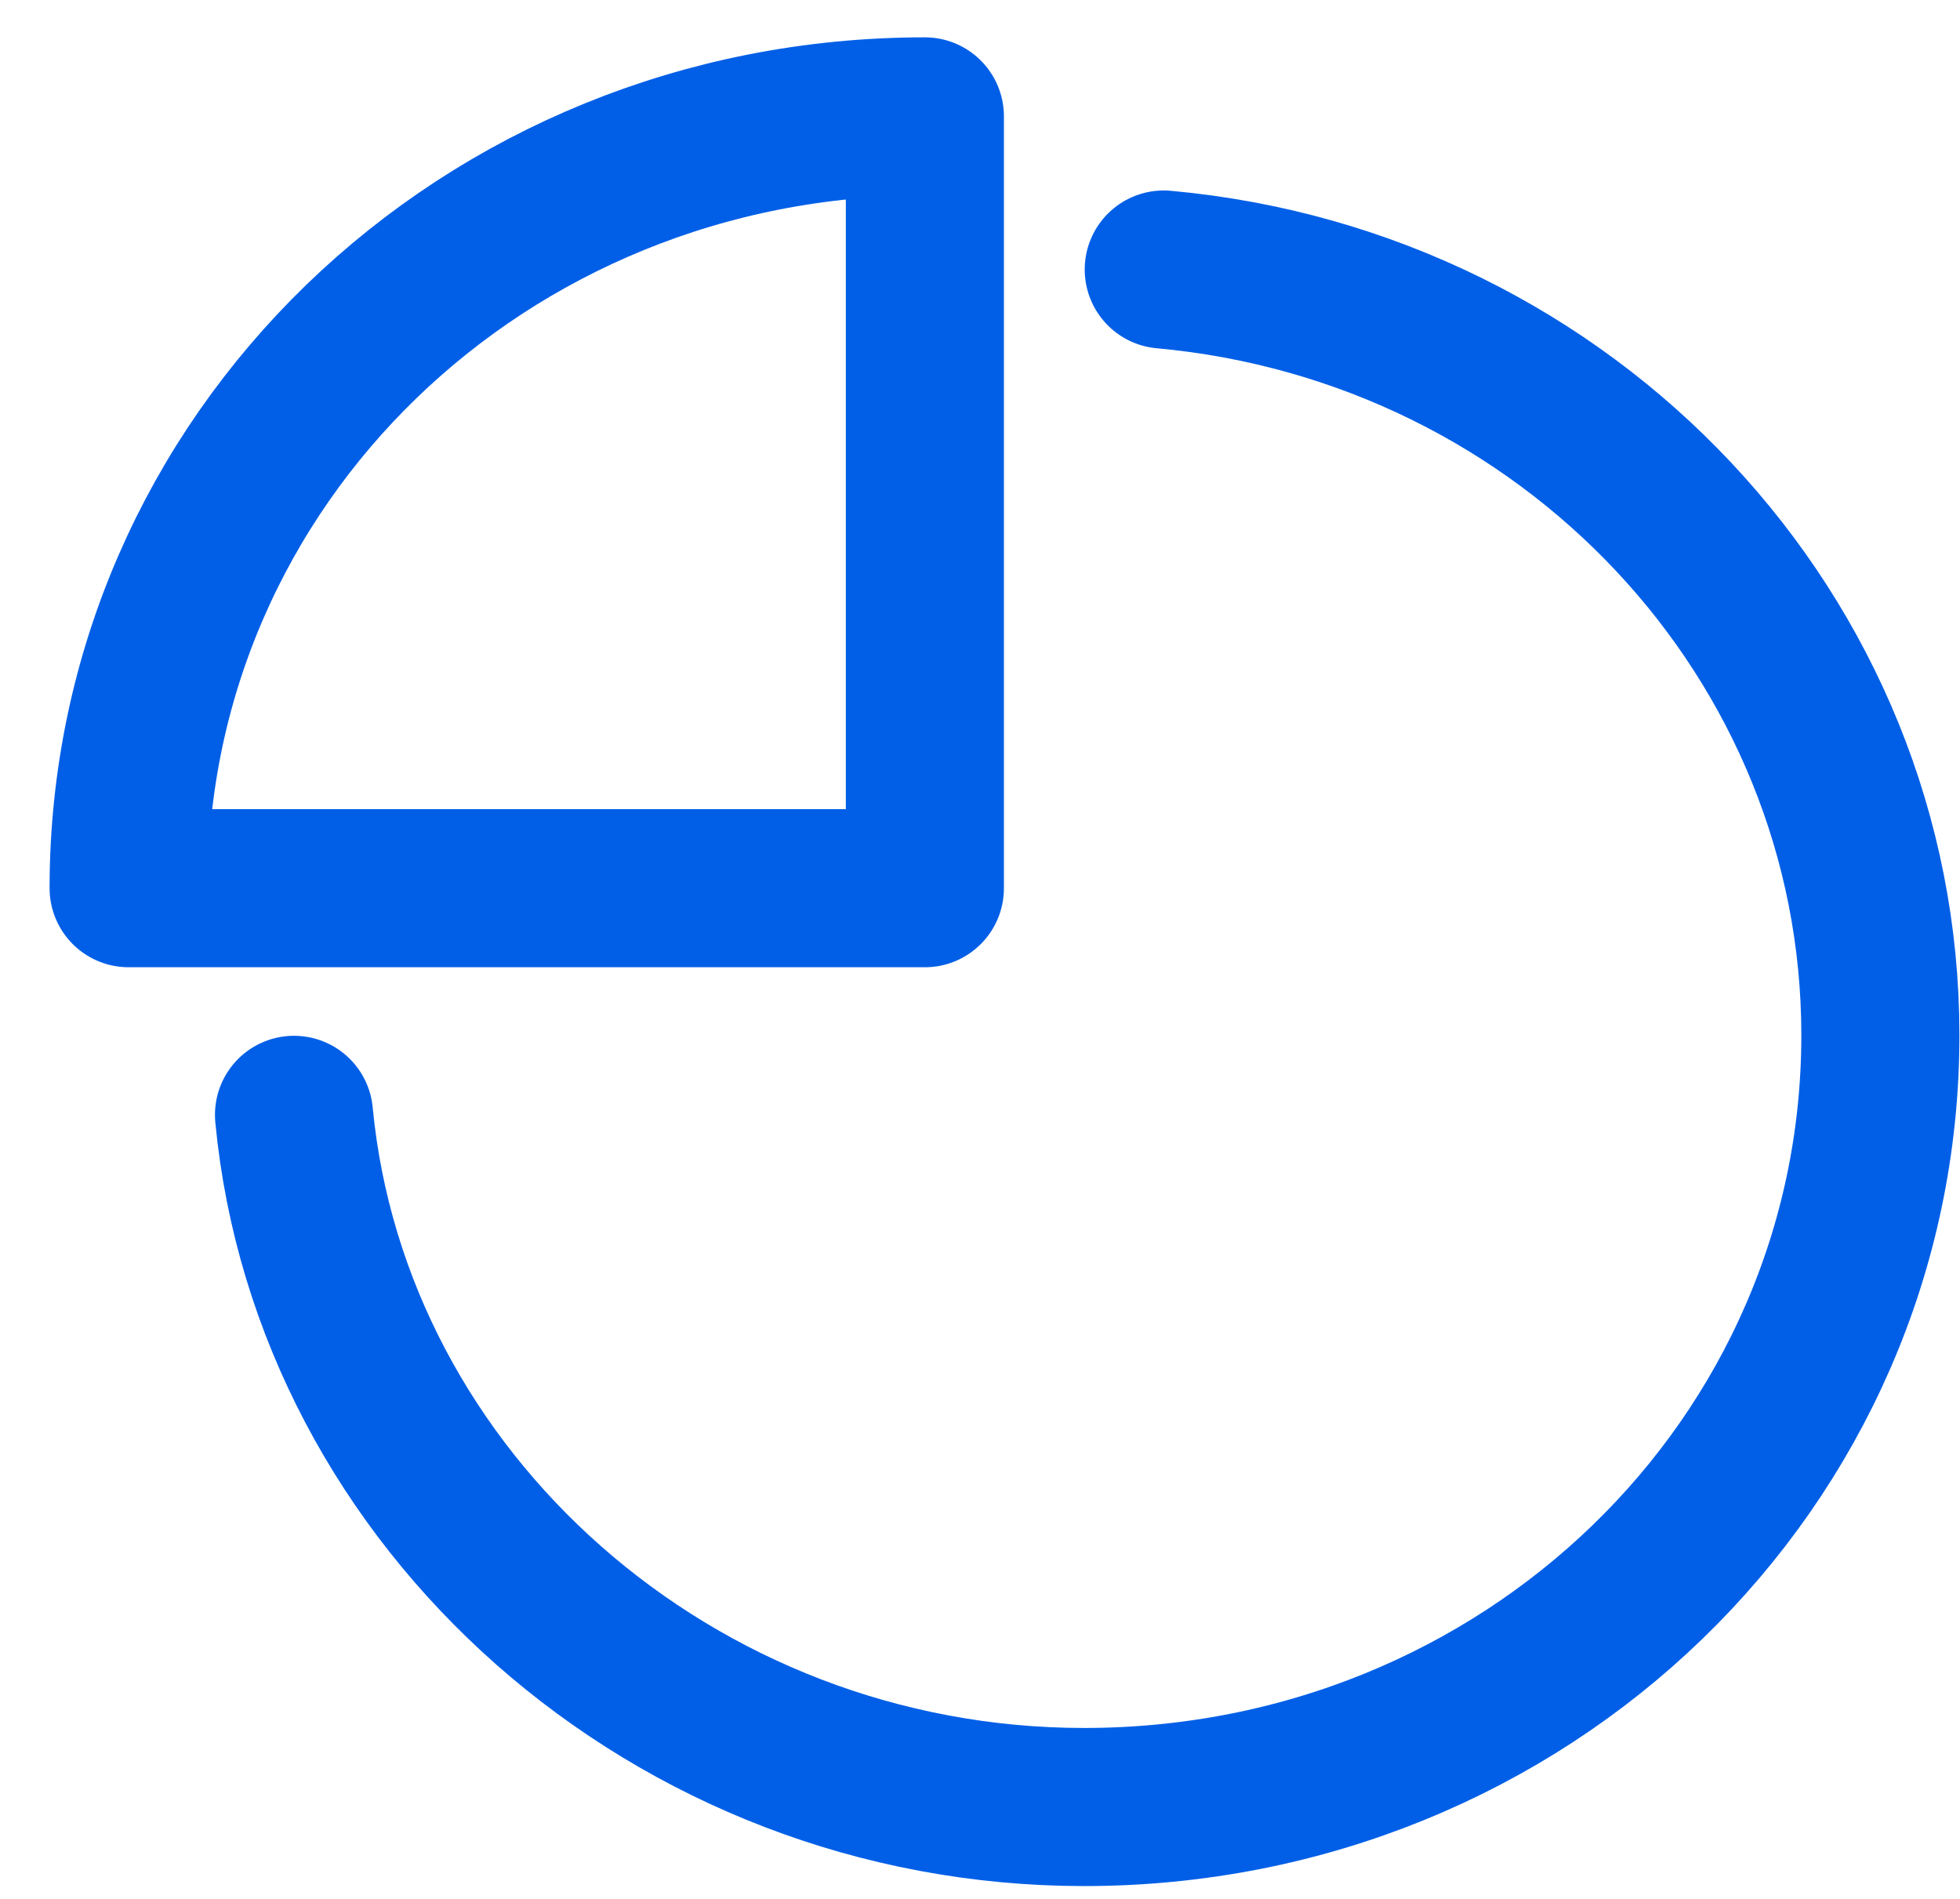 <?xml version="1.0" encoding="utf-8"?>
<!-- Generator: Adobe Illustrator 22.0.1, SVG Export Plug-In . SVG Version: 6.00 Build 0)  -->
<svg version="1.1" id="Layer_1" xmlns="http://www.w3.org/2000/svg" xmlns:xlink="http://www.w3.org/1999/xlink" x="0px" y="0px"
	 viewBox="0 0 32 31" style="enable-background:new 0 0 32 31;" xml:space="preserve">
<style type="text/css">
	.st0{fill:none;stroke:#015FE7;stroke-width:2.581;stroke-linecap:round;stroke-linejoin:round;}
</style>
<title>Icon_1</title>
<g>
	<path class="st0" d="M19,4.4c6.6,0.6,11.7,6,11.7,12.5c0,7-5.8,12.6-13,12.6c-6.7,0-12.3-5-12.9-11.3"/>
	<path class="st0" d="M2.1,14.5c0-7,5.8-12.6,13-12.6h0v12.6L2.1,14.5L2.1,14.5z"/>
</g>
</svg>
